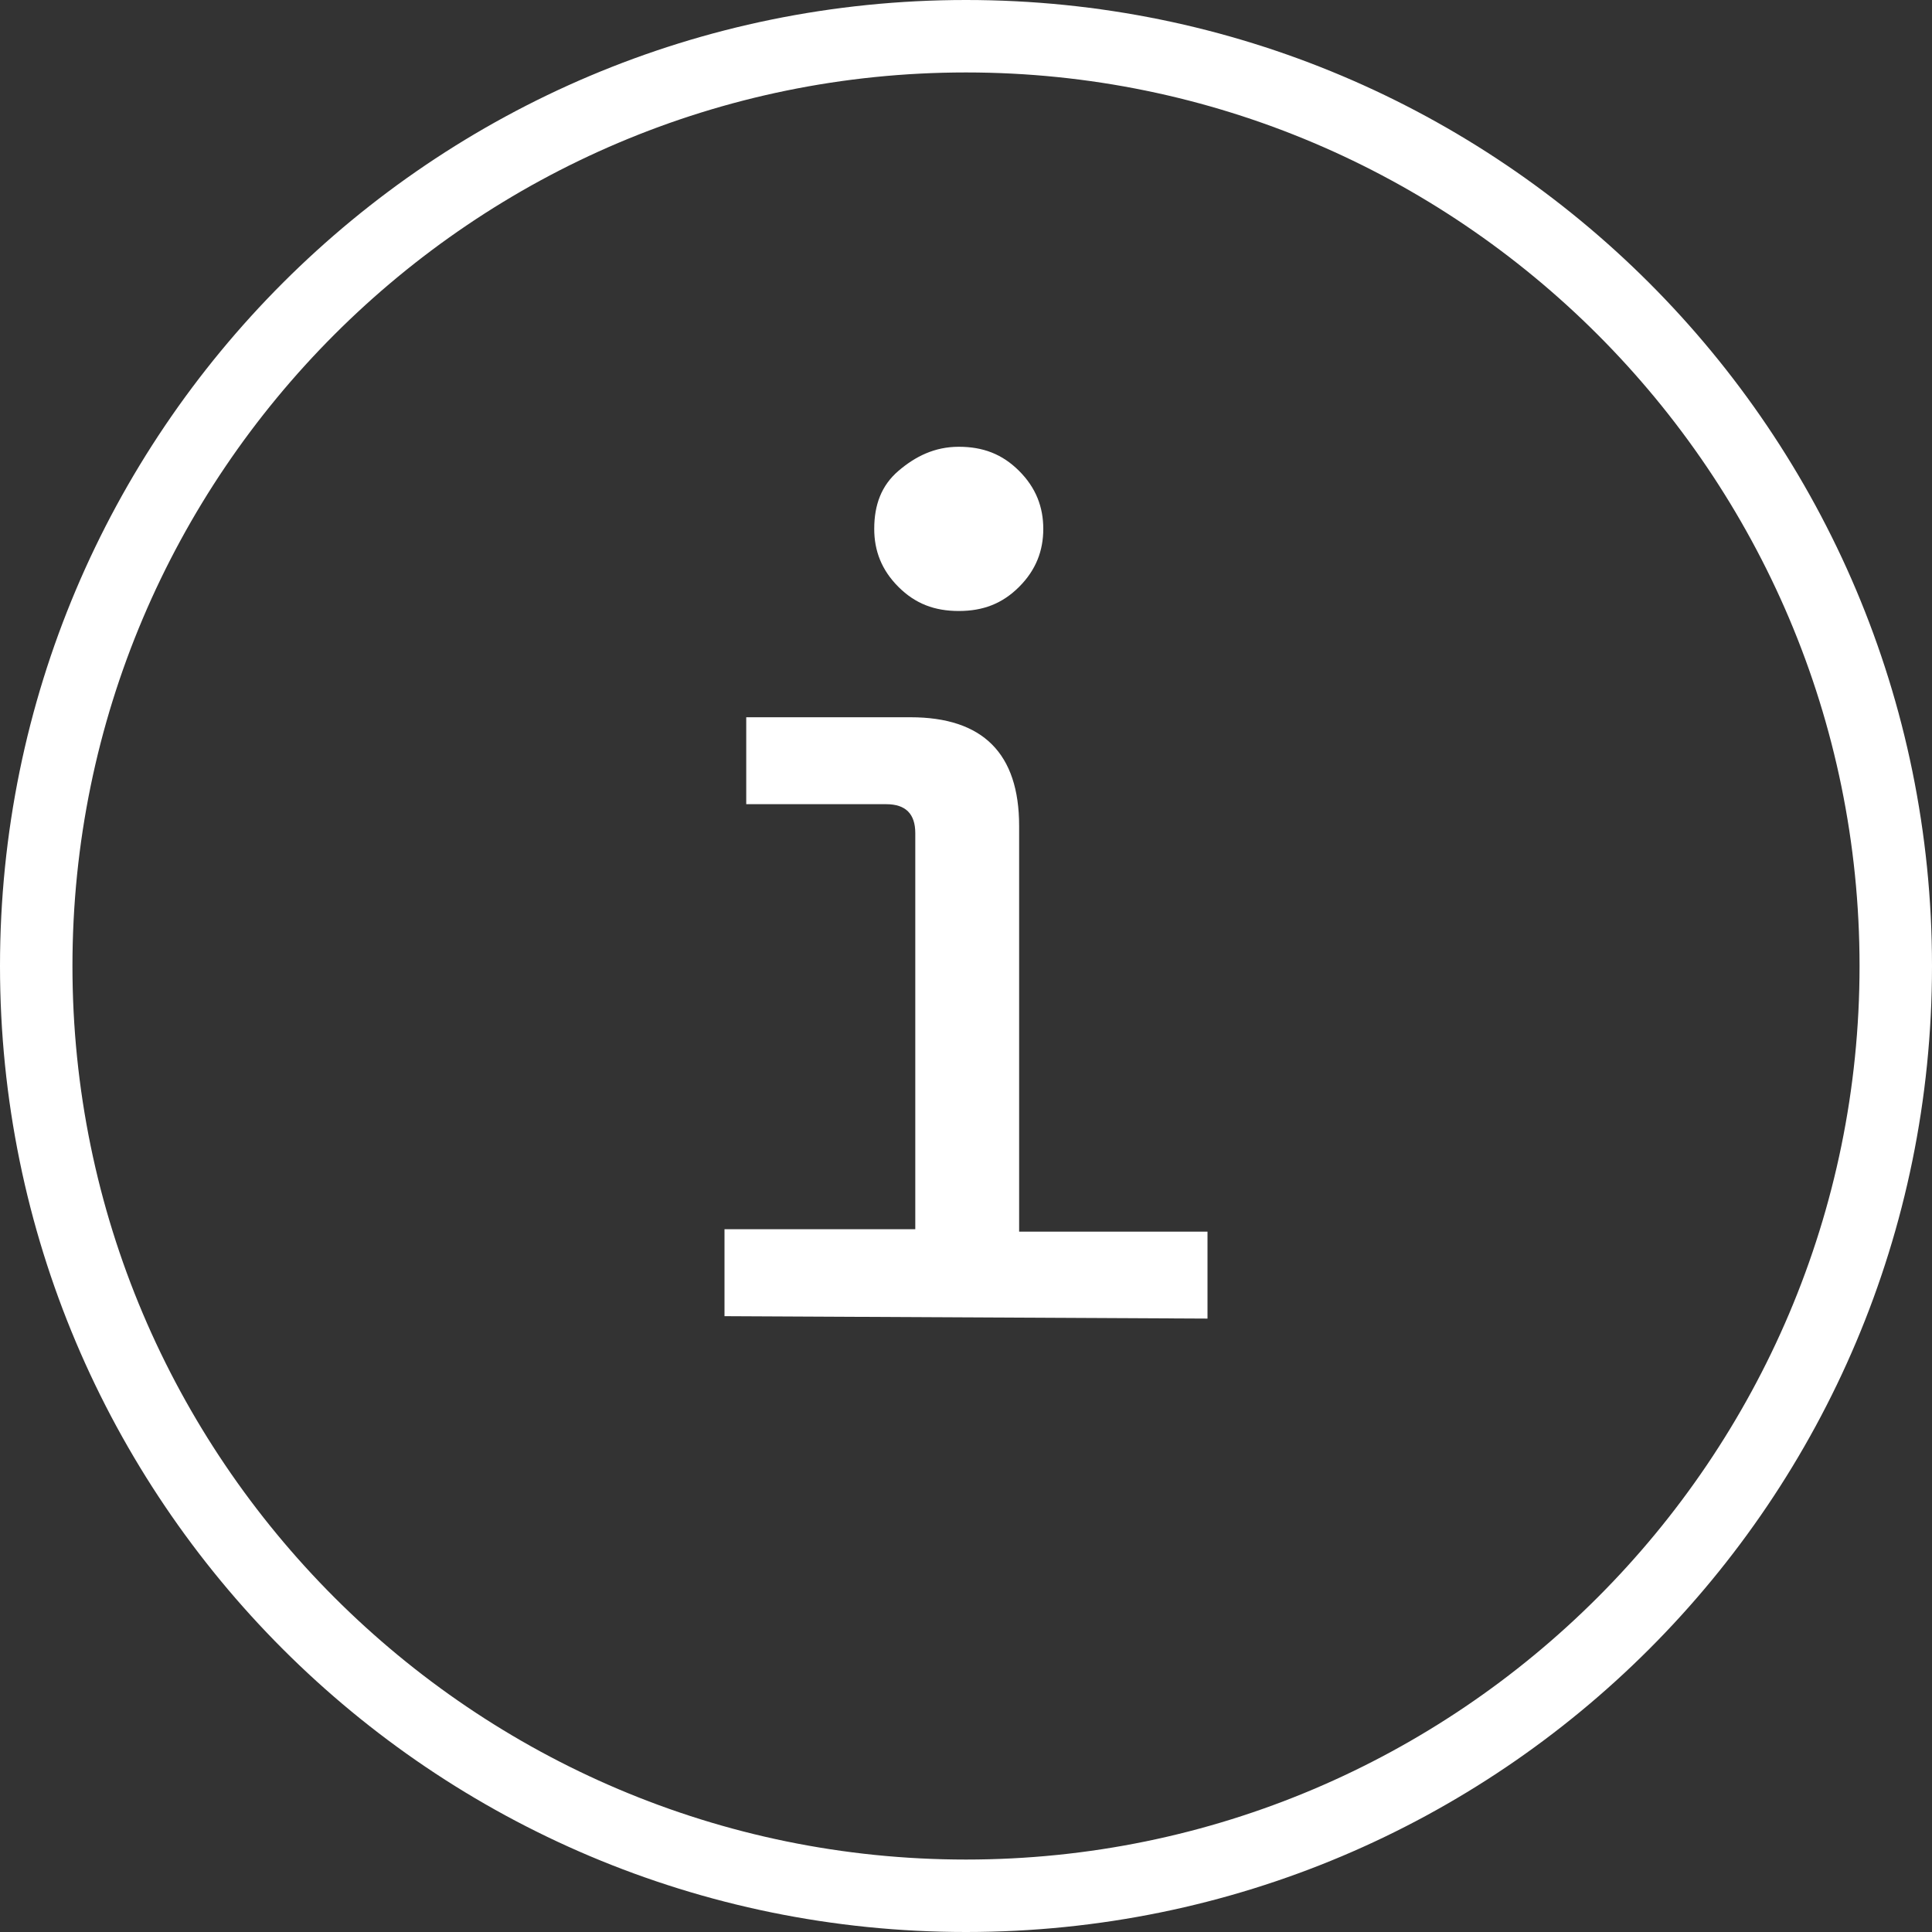 <?xml version="1.0" encoding="utf-8"?>
<!-- Generator: Adobe Illustrator 25.2.0, SVG Export Plug-In . SVG Version: 6.00 Build 0)  -->
<svg version="1.1" id="Ebene_1" xmlns="http://www.w3.org/2000/svg" xmlns:xlink="http://www.w3.org/1999/xlink" x="0px" y="0px"
	 viewBox="0 0 80 80" style="enable-background:new 0 0 80 80;" xml:space="preserve">
<rect x="0" y="0" width="80" height="80" fill="#333333" stroke="none"/>
<style type="text/css">
	.st0{enable-background:new    ;}
	.st1{fill:#FFFFFF;}
</style>
<g>
	<g class="st0">
		<path class="st1" d="M30,54.5v-3.6h7.9V34.5c0-0.8-0.4-1.2-1.2-1.2h-5.8v-3.6h6.8c3,0,4.5,1.5,4.5,4.5V51H50v3.6L30,54.5L30,54.5z
			 M39.7,25.3c-1,0-1.8-0.3-2.5-1s-1-1.5-1-2.4c0-1,0.3-1.8,1-2.4s1.5-1,2.5-1s1.8,0.3,2.5,1s1,1.5,1,2.4s-0.3,1.7-1,2.4
			C41.5,25,40.7,25.3,39.7,25.3z"/>
	</g>
	<g id="Ellipse_4" transform="translate(1641 621)">
		<g>
			<path class="st1" d="M-1601-541c-22.1,0-40-17.9-40-40s17.9-40,40-40s40,17.9,40,40S-1578.9-541-1601-541z M-1601-618
				c-20.4,0-37,16.6-37,37s16.6,37,37,37s37-16.6,37-37S-1580.6-618-1601-618z"/>
		</g>
	</g>
</g>
</svg>
